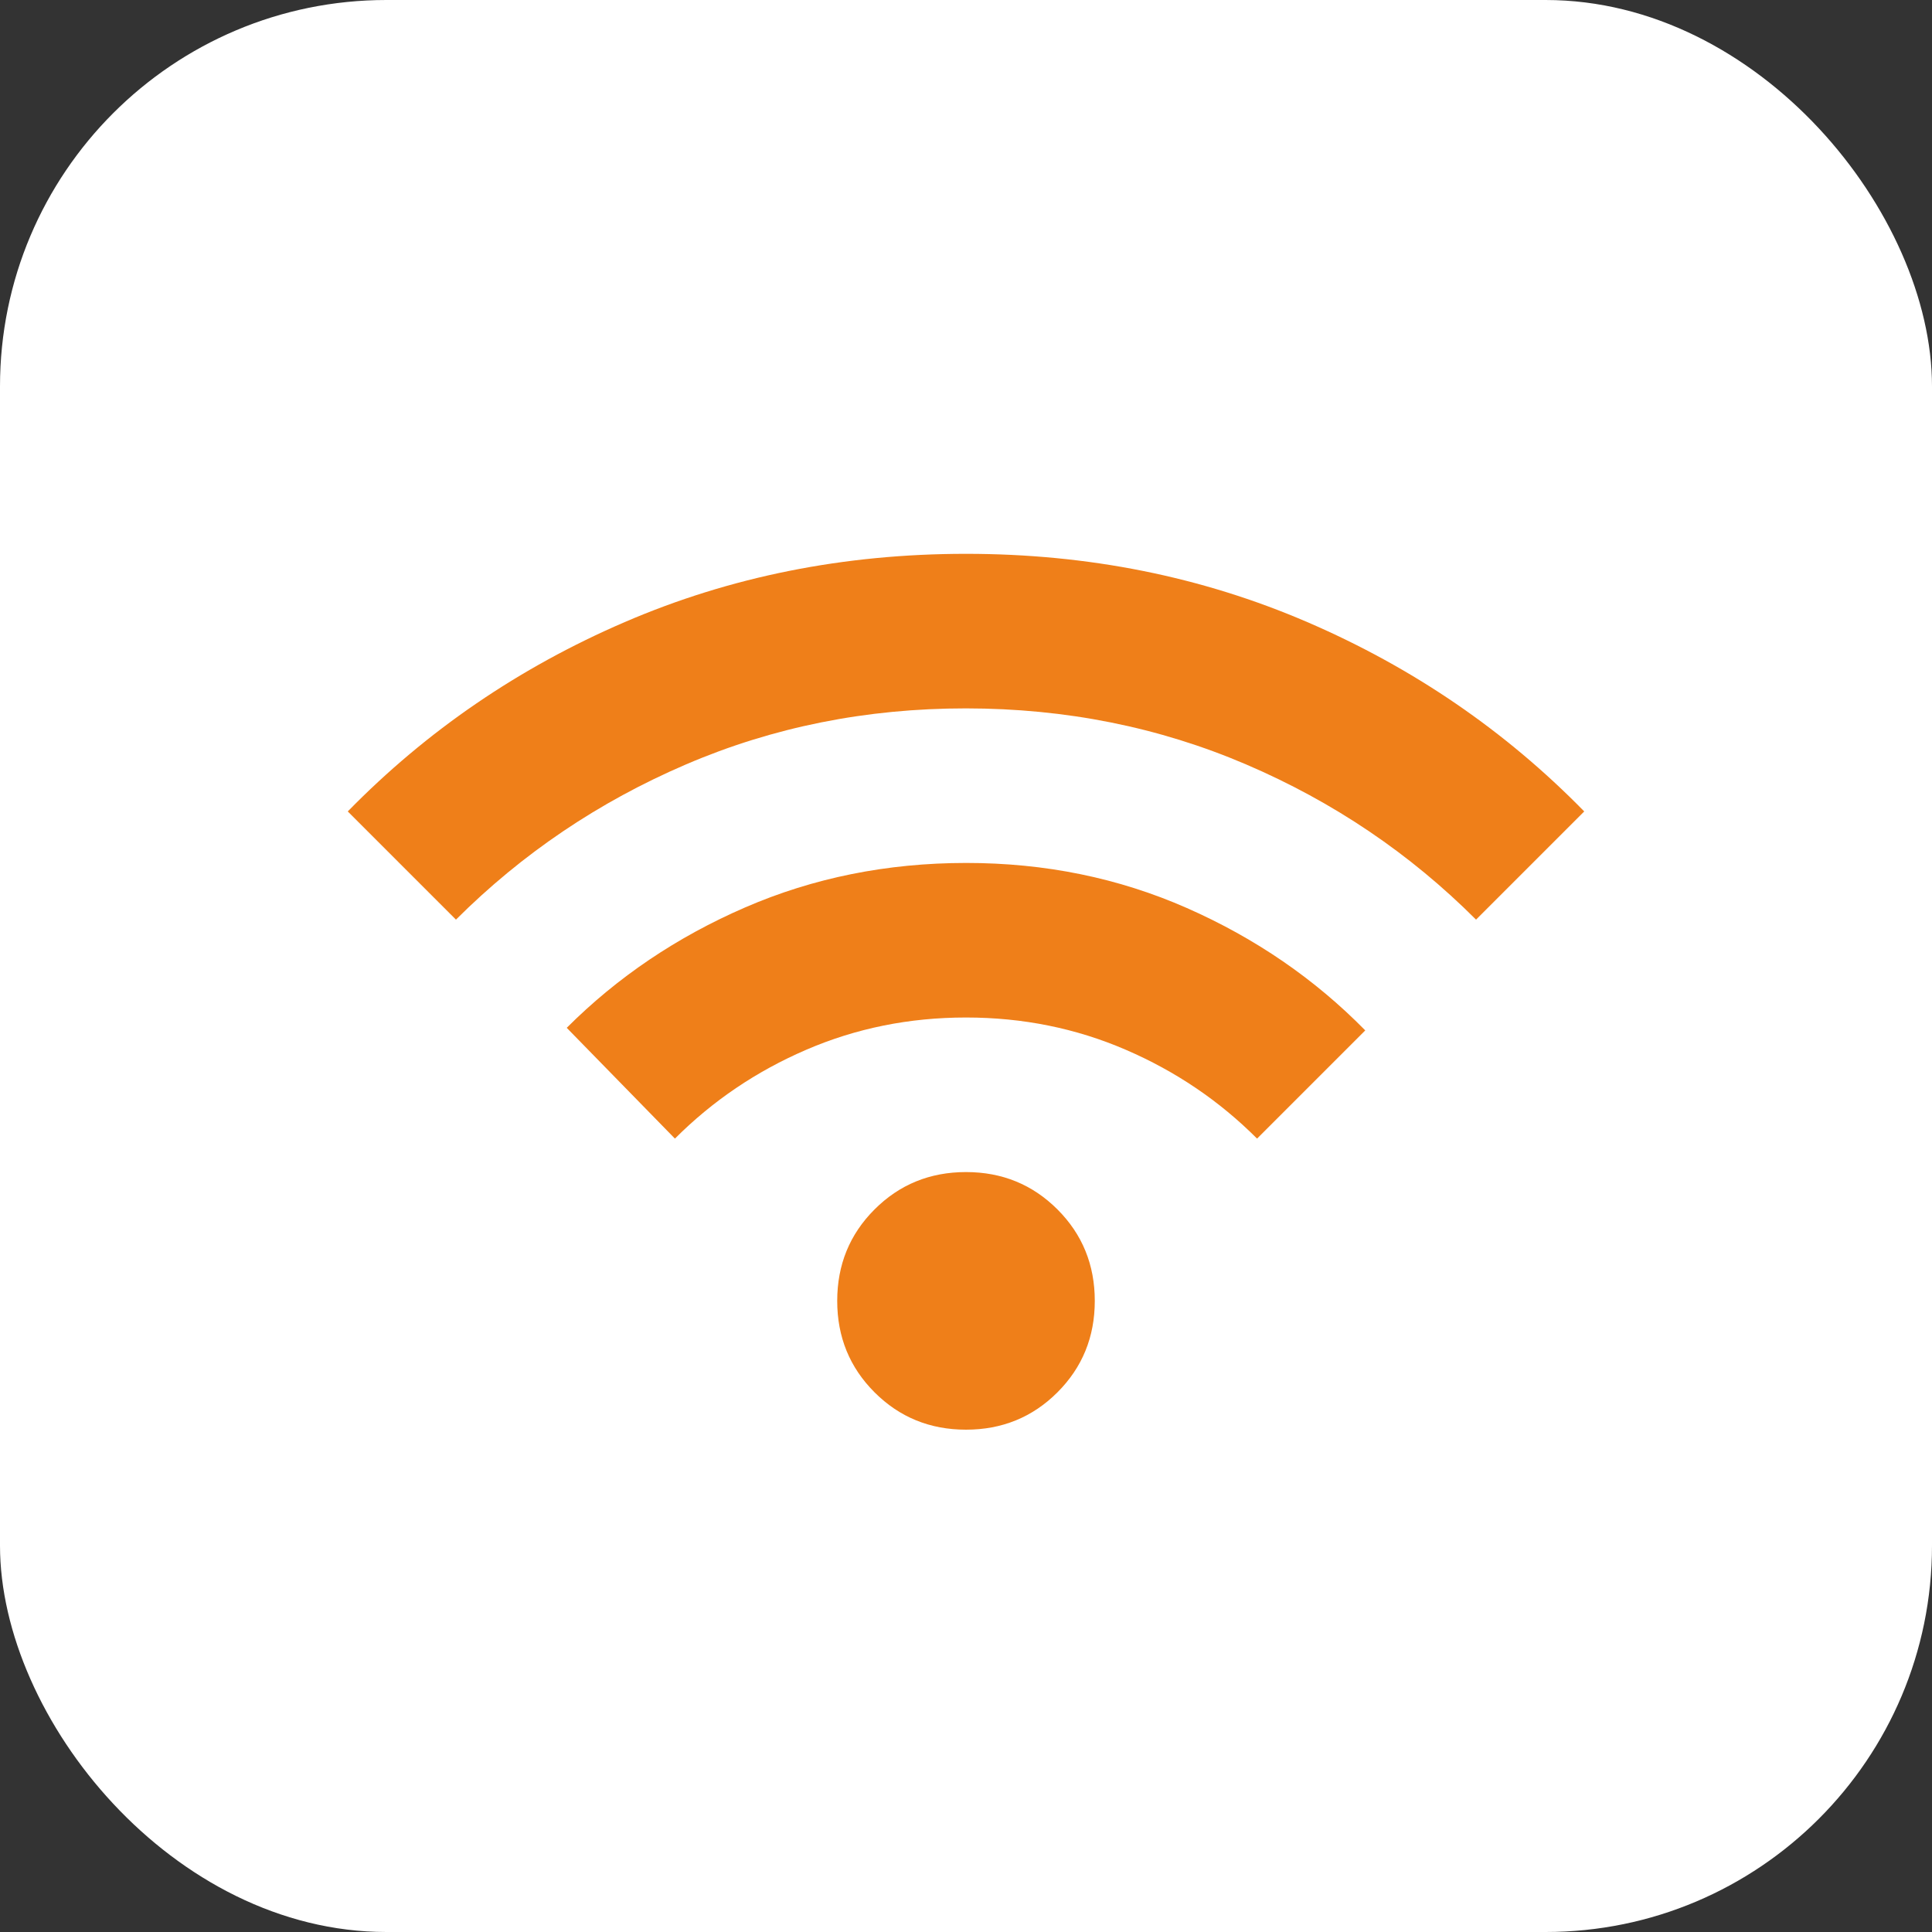<svg width="50" height="50" viewBox="0 0 50 50" fill="none" xmlns="http://www.w3.org/2000/svg">
<rect x="0" y="0" width="50" height="50" fill="#333333" stroke="none"/>
<rect width="50" height="50" rx="10" fill="white"/>
<path d="M25 37C24.067 37 23.278 36.678 22.633 36.033C21.989 35.389 21.667 34.6 21.667 33.667C21.667 32.733 21.989 31.944 22.633 31.3C23.278 30.655 24.067 30.333 25 30.333C25.933 30.333 26.722 30.655 27.367 31.3C28.011 31.944 28.333 32.733 28.333 33.667C28.333 34.6 28.011 35.389 27.367 36.033C26.722 36.678 25.933 37 25 37ZM17.467 29.467L14.667 26.6C15.978 25.289 17.517 24.25 19.284 23.484C21.051 22.718 22.956 22.334 25 22.333C27.044 22.332 28.949 22.721 30.717 23.5C32.485 24.279 34.024 25.334 35.333 26.667L32.533 29.467C31.556 28.489 30.422 27.722 29.133 27.167C27.844 26.611 26.467 26.333 25 26.333C23.533 26.333 22.156 26.611 20.867 27.167C19.578 27.722 18.444 28.489 17.467 29.467ZM11.8 23.8L9 21C11.044 18.911 13.433 17.278 16.167 16.1C18.9 14.922 21.844 14.333 25 14.333C28.156 14.333 31.1 14.922 33.833 16.1C36.567 17.278 38.956 18.911 41 21L38.2 23.8C36.489 22.089 34.506 20.75 32.251 19.784C29.996 18.818 27.579 18.334 25 18.333C22.421 18.332 20.005 18.816 17.751 19.784C15.496 20.752 13.513 22.091 11.8 23.8Z" fill="#EF7F19"/>
</svg>
